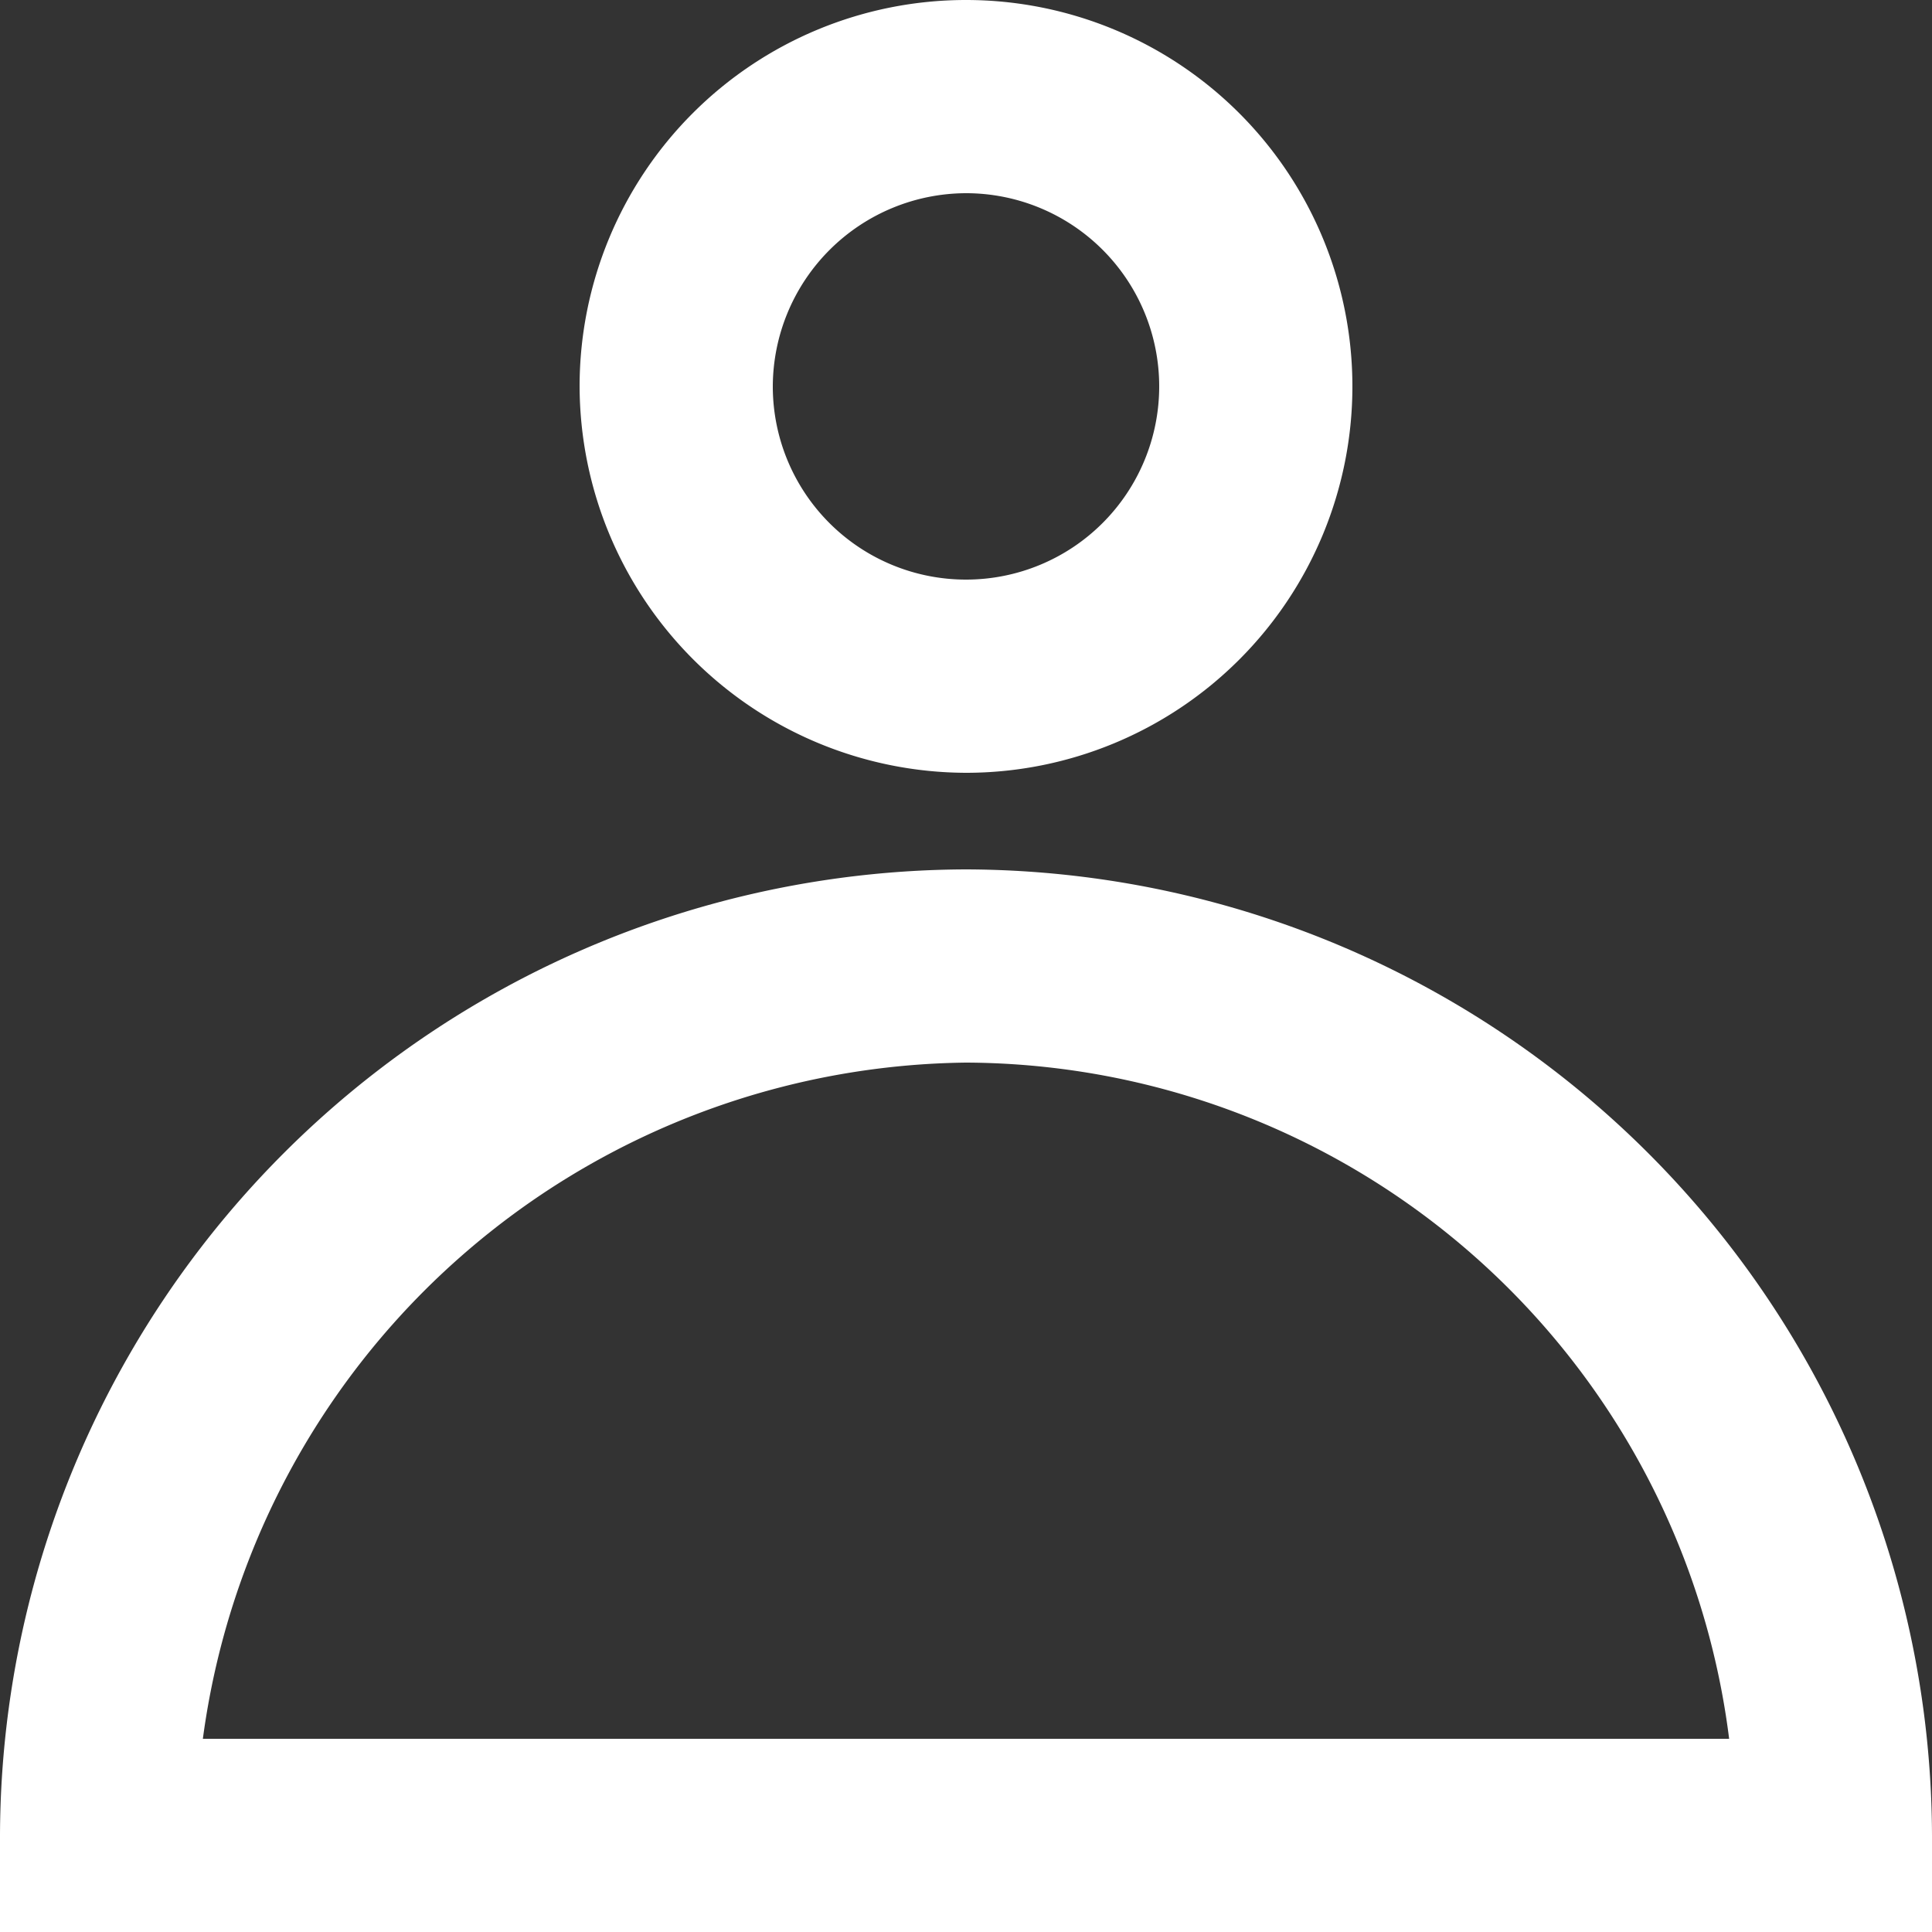 <svg id="user" xmlns="http://www.w3.org/2000/svg" width="30" height="30" viewBox="0 0 30 30">
    <rect x="0" y="0" width="30" height="30" fill="#333333" stroke="none"/>
    <g id="user-3">
        <path id="Path_994" data-name="Path 994"
              d="M12,12A6,6,0,1,0,6,6,6.018,6.018,0,0,0,12,12Zm0-9A3,3,0,1,1,9,6,3.009,3.009,0,0,1,12,3Z"
              transform="translate(3)" fill="#fff"/>
        <path id="Path_995" data-name="Path 995"
              d="M15,9A15.044,15.044,0,0,0,0,24v1.5H30V24A15.044,15.044,0,0,0,15,9ZM3.15,22.5A12.1,12.1,0,0,1,15,12,11.99,11.99,0,0,1,26.85,22.5Z"
              transform="translate(0 4.5)" fill="#fff"/>
    </g>
</svg>
